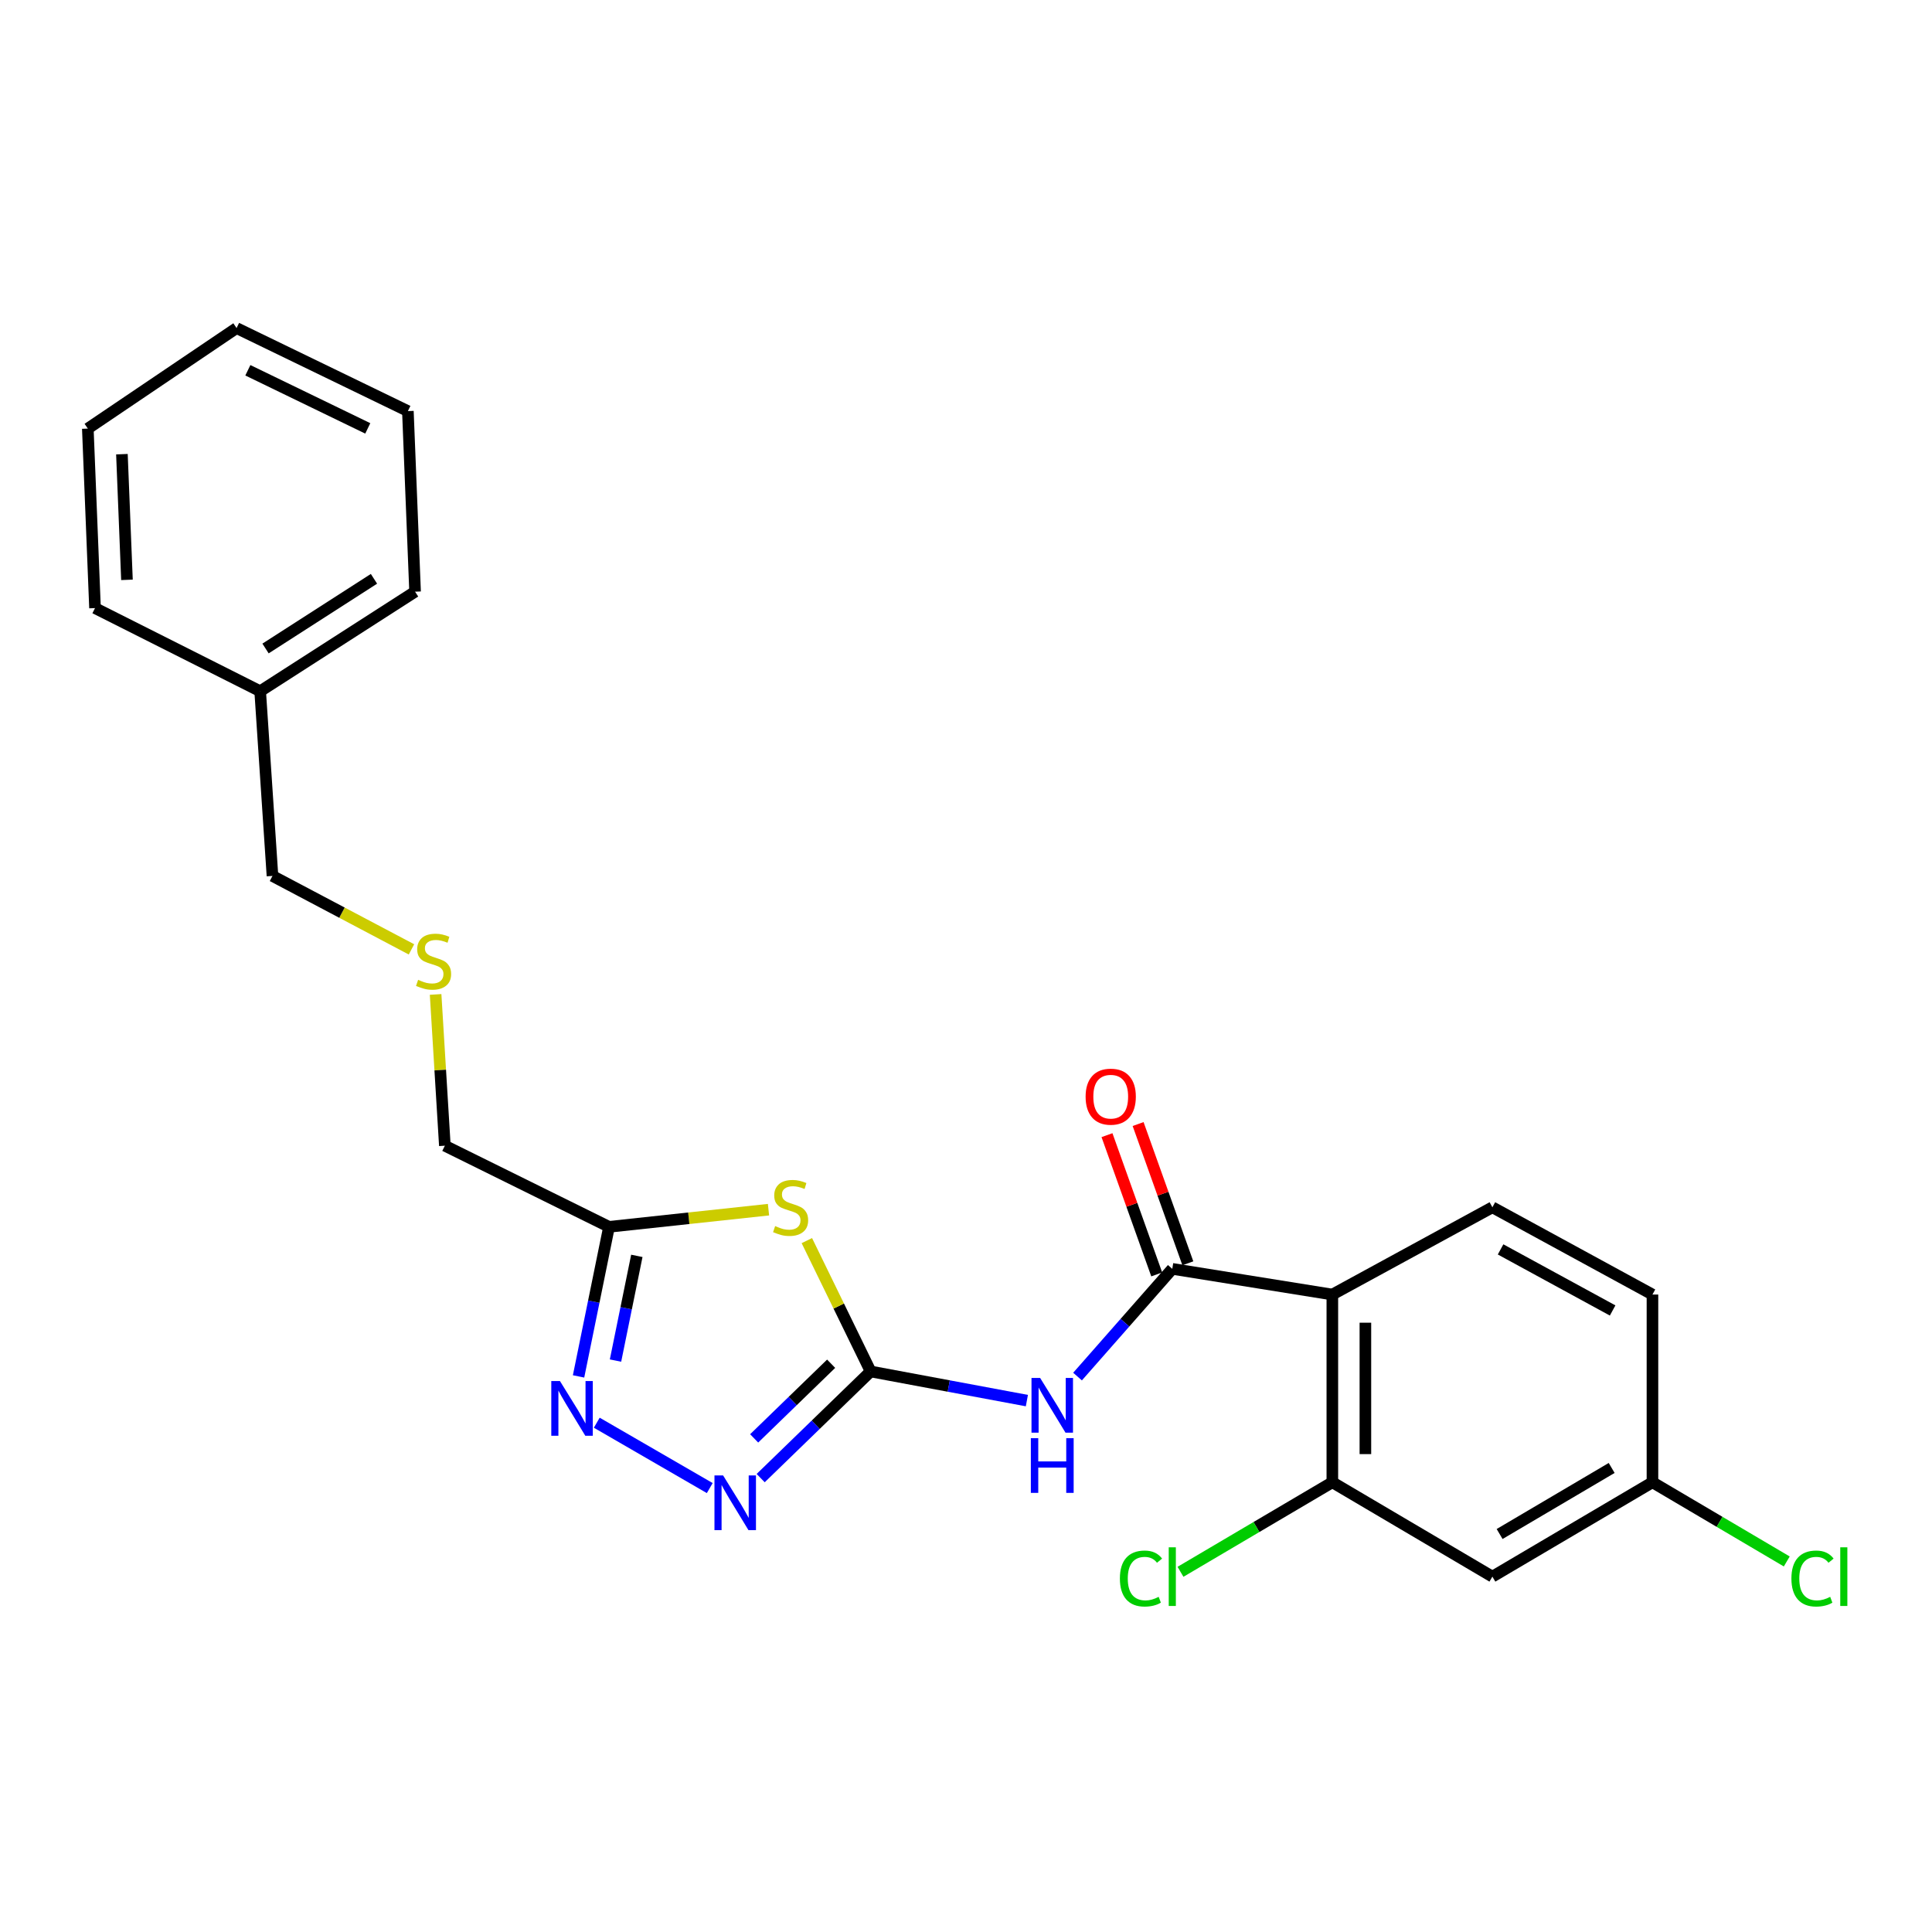 <?xml version='1.0' encoding='iso-8859-1'?>
<svg version='1.1' baseProfile='full'
              xmlns='http://www.w3.org/2000/svg'
                      xmlns:rdkit='http://www.rdkit.org/xml'
                      xmlns:xlink='http://www.w3.org/1999/xlink'
                  xml:space='preserve'
width='1000px' height='1000px' viewBox='0 0 1000 1000'>
<!-- END OF HEADER -->
<rect style='opacity:1.0;fill:#FFFFFF;stroke:none' width='1000' height='1000' x='0' y='0'> </rect>
<path class='bond-0' d='M 450.643,709.864 L 434.134,676.001' style='fill:none;fill-rule:evenodd;stroke:#000000;stroke-width:6px;stroke-linecap:butt;stroke-linejoin:miter;stroke-opacity:1' />
<path class='bond-0' d='M 434.134,676.001 L 417.624,642.137' style='fill:none;fill-rule:evenodd;stroke:#CCCC00;stroke-width:6px;stroke-linecap:butt;stroke-linejoin:miter;stroke-opacity:1' />
<path class='bond-2' d='M 450.643,709.864 L 491.077,717.406' style='fill:none;fill-rule:evenodd;stroke:#000000;stroke-width:6px;stroke-linecap:butt;stroke-linejoin:miter;stroke-opacity:1' />
<path class='bond-2' d='M 491.077,717.406 L 531.511,724.949' style='fill:none;fill-rule:evenodd;stroke:#0000FF;stroke-width:6px;stroke-linecap:butt;stroke-linejoin:miter;stroke-opacity:1' />
<path class='bond-4' d='M 450.643,709.864 L 422.185,737.466' style='fill:none;fill-rule:evenodd;stroke:#000000;stroke-width:6px;stroke-linecap:butt;stroke-linejoin:miter;stroke-opacity:1' />
<path class='bond-4' d='M 422.185,737.466 L 393.727,765.067' style='fill:none;fill-rule:evenodd;stroke:#0000FF;stroke-width:6px;stroke-linecap:butt;stroke-linejoin:miter;stroke-opacity:1' />
<path class='bond-4' d='M 430.196,705.865 L 410.275,725.186' style='fill:none;fill-rule:evenodd;stroke:#000000;stroke-width:6px;stroke-linecap:butt;stroke-linejoin:miter;stroke-opacity:1' />
<path class='bond-4' d='M 410.275,725.186 L 390.355,744.507' style='fill:none;fill-rule:evenodd;stroke:#0000FF;stroke-width:6px;stroke-linecap:butt;stroke-linejoin:miter;stroke-opacity:1' />
<path class='bond-6' d='M 397.774,626.125 L 356.502,630.565' style='fill:none;fill-rule:evenodd;stroke:#CCCC00;stroke-width:6px;stroke-linecap:butt;stroke-linejoin:miter;stroke-opacity:1' />
<path class='bond-6' d='M 356.502,630.565 L 315.229,635.006' style='fill:none;fill-rule:evenodd;stroke:#000000;stroke-width:6px;stroke-linecap:butt;stroke-linejoin:miter;stroke-opacity:1' />
<path class='bond-1' d='M 606.775,656.759 L 582.254,684.636' style='fill:none;fill-rule:evenodd;stroke:#000000;stroke-width:6px;stroke-linecap:butt;stroke-linejoin:miter;stroke-opacity:1' />
<path class='bond-1' d='M 582.254,684.636 L 557.734,712.514' style='fill:none;fill-rule:evenodd;stroke:#0000FF;stroke-width:6px;stroke-linecap:butt;stroke-linejoin:miter;stroke-opacity:1' />
<path class='bond-3' d='M 606.775,656.759 L 689.617,670.054' style='fill:none;fill-rule:evenodd;stroke:#000000;stroke-width:6px;stroke-linecap:butt;stroke-linejoin:miter;stroke-opacity:1' />
<path class='bond-10' d='M 614.83,653.882 L 601.956,617.842' style='fill:none;fill-rule:evenodd;stroke:#000000;stroke-width:6px;stroke-linecap:butt;stroke-linejoin:miter;stroke-opacity:1' />
<path class='bond-10' d='M 601.956,617.842 L 589.083,581.801' style='fill:none;fill-rule:evenodd;stroke:#FF0000;stroke-width:6px;stroke-linecap:butt;stroke-linejoin:miter;stroke-opacity:1' />
<path class='bond-10' d='M 598.721,659.636 L 585.847,623.596' style='fill:none;fill-rule:evenodd;stroke:#000000;stroke-width:6px;stroke-linecap:butt;stroke-linejoin:miter;stroke-opacity:1' />
<path class='bond-10' d='M 585.847,623.596 L 572.974,587.555' style='fill:none;fill-rule:evenodd;stroke:#FF0000;stroke-width:6px;stroke-linecap:butt;stroke-linejoin:miter;stroke-opacity:1' />
<path class='bond-7' d='M 689.617,670.054 L 689.617,767.217' style='fill:none;fill-rule:evenodd;stroke:#000000;stroke-width:6px;stroke-linecap:butt;stroke-linejoin:miter;stroke-opacity:1' />
<path class='bond-7' d='M 706.723,684.629 L 706.723,752.643' style='fill:none;fill-rule:evenodd;stroke:#000000;stroke-width:6px;stroke-linecap:butt;stroke-linejoin:miter;stroke-opacity:1' />
<path class='bond-8' d='M 689.617,670.054 L 772.458,624.894' style='fill:none;fill-rule:evenodd;stroke:#000000;stroke-width:6px;stroke-linecap:butt;stroke-linejoin:miter;stroke-opacity:1' />
<path class='bond-5' d='M 367.366,770.226 L 308.887,736.39' style='fill:none;fill-rule:evenodd;stroke:#0000FF;stroke-width:6px;stroke-linecap:butt;stroke-linejoin:miter;stroke-opacity:1' />
<path class='bond-24' d='M 299.461,712.427 L 307.345,673.716' style='fill:none;fill-rule:evenodd;stroke:#0000FF;stroke-width:6px;stroke-linecap:butt;stroke-linejoin:miter;stroke-opacity:1' />
<path class='bond-24' d='M 307.345,673.716 L 315.229,635.006' style='fill:none;fill-rule:evenodd;stroke:#000000;stroke-width:6px;stroke-linecap:butt;stroke-linejoin:miter;stroke-opacity:1' />
<path class='bond-24' d='M 318.588,704.228 L 324.107,677.13' style='fill:none;fill-rule:evenodd;stroke:#0000FF;stroke-width:6px;stroke-linecap:butt;stroke-linejoin:miter;stroke-opacity:1' />
<path class='bond-24' d='M 324.107,677.13 L 329.626,650.033' style='fill:none;fill-rule:evenodd;stroke:#000000;stroke-width:6px;stroke-linecap:butt;stroke-linejoin:miter;stroke-opacity:1' />
<path class='bond-15' d='M 315.229,635.006 L 230.258,593.019' style='fill:none;fill-rule:evenodd;stroke:#000000;stroke-width:6px;stroke-linecap:butt;stroke-linejoin:miter;stroke-opacity:1' />
<path class='bond-9' d='M 689.617,767.217 L 772.458,816.065' style='fill:none;fill-rule:evenodd;stroke:#000000;stroke-width:6px;stroke-linecap:butt;stroke-linejoin:miter;stroke-opacity:1' />
<path class='bond-13' d='M 689.617,767.217 L 650.318,790.39' style='fill:none;fill-rule:evenodd;stroke:#000000;stroke-width:6px;stroke-linecap:butt;stroke-linejoin:miter;stroke-opacity:1' />
<path class='bond-13' d='M 650.318,790.39 L 611.02,813.562' style='fill:none;fill-rule:evenodd;stroke:#00CC00;stroke-width:6px;stroke-linecap:butt;stroke-linejoin:miter;stroke-opacity:1' />
<path class='bond-14' d='M 772.458,624.894 L 855.309,670.054' style='fill:none;fill-rule:evenodd;stroke:#000000;stroke-width:6px;stroke-linecap:butt;stroke-linejoin:miter;stroke-opacity:1' />
<path class='bond-14' d='M 776.699,646.688 L 834.695,678.3' style='fill:none;fill-rule:evenodd;stroke:#000000;stroke-width:6px;stroke-linecap:butt;stroke-linejoin:miter;stroke-opacity:1' />
<path class='bond-25' d='M 772.458,816.065 L 855.309,767.217' style='fill:none;fill-rule:evenodd;stroke:#000000;stroke-width:6px;stroke-linecap:butt;stroke-linejoin:miter;stroke-opacity:1' />
<path class='bond-25' d='M 776.198,794.002 L 834.194,759.809' style='fill:none;fill-rule:evenodd;stroke:#000000;stroke-width:6px;stroke-linecap:butt;stroke-linejoin:miter;stroke-opacity:1' />
<path class='bond-11' d='M 855.309,767.217 L 855.309,670.054' style='fill:none;fill-rule:evenodd;stroke:#000000;stroke-width:6px;stroke-linecap:butt;stroke-linejoin:miter;stroke-opacity:1' />
<path class='bond-16' d='M 855.309,767.217 L 890.068,787.713' style='fill:none;fill-rule:evenodd;stroke:#000000;stroke-width:6px;stroke-linecap:butt;stroke-linejoin:miter;stroke-opacity:1' />
<path class='bond-16' d='M 890.068,787.713 L 924.826,808.208' style='fill:none;fill-rule:evenodd;stroke:#00CC00;stroke-width:6px;stroke-linecap:butt;stroke-linejoin:miter;stroke-opacity:1' />
<path class='bond-12' d='M 225.47,514.717 L 227.864,553.868' style='fill:none;fill-rule:evenodd;stroke:#CCCC00;stroke-width:6px;stroke-linecap:butt;stroke-linejoin:miter;stroke-opacity:1' />
<path class='bond-12' d='M 227.864,553.868 L 230.258,593.019' style='fill:none;fill-rule:evenodd;stroke:#000000;stroke-width:6px;stroke-linecap:butt;stroke-linejoin:miter;stroke-opacity:1' />
<path class='bond-18' d='M 212.976,491.4 L 177.003,472.393' style='fill:none;fill-rule:evenodd;stroke:#CCCC00;stroke-width:6px;stroke-linecap:butt;stroke-linejoin:miter;stroke-opacity:1' />
<path class='bond-18' d='M 177.003,472.393 L 141.031,453.385' style='fill:none;fill-rule:evenodd;stroke:#000000;stroke-width:6px;stroke-linecap:butt;stroke-linejoin:miter;stroke-opacity:1' />
<path class='bond-17' d='M 134.663,357.781 L 141.031,453.385' style='fill:none;fill-rule:evenodd;stroke:#000000;stroke-width:6px;stroke-linecap:butt;stroke-linejoin:miter;stroke-opacity:1' />
<path class='bond-19' d='M 134.663,357.781 L 214.844,306.253' style='fill:none;fill-rule:evenodd;stroke:#000000;stroke-width:6px;stroke-linecap:butt;stroke-linejoin:miter;stroke-opacity:1' />
<path class='bond-19' d='M 137.442,335.661 L 193.569,299.591' style='fill:none;fill-rule:evenodd;stroke:#000000;stroke-width:6px;stroke-linecap:butt;stroke-linejoin:miter;stroke-opacity:1' />
<path class='bond-20' d='M 134.663,357.781 L 49.18,314.749' style='fill:none;fill-rule:evenodd;stroke:#000000;stroke-width:6px;stroke-linecap:butt;stroke-linejoin:miter;stroke-opacity:1' />
<path class='bond-22' d='M 214.844,306.253 L 211.119,212.787' style='fill:none;fill-rule:evenodd;stroke:#000000;stroke-width:6px;stroke-linecap:butt;stroke-linejoin:miter;stroke-opacity:1' />
<path class='bond-21' d='M 49.18,314.749 L 45.455,221.834' style='fill:none;fill-rule:evenodd;stroke:#000000;stroke-width:6px;stroke-linecap:butt;stroke-linejoin:miter;stroke-opacity:1' />
<path class='bond-21' d='M 65.714,300.127 L 63.106,235.086' style='fill:none;fill-rule:evenodd;stroke:#000000;stroke-width:6px;stroke-linecap:butt;stroke-linejoin:miter;stroke-opacity:1' />
<path class='bond-23' d='M 45.455,221.834 L 122.451,169.812' style='fill:none;fill-rule:evenodd;stroke:#000000;stroke-width:6px;stroke-linecap:butt;stroke-linejoin:miter;stroke-opacity:1' />
<path class='bond-26' d='M 211.119,212.787 L 122.451,169.812' style='fill:none;fill-rule:evenodd;stroke:#000000;stroke-width:6px;stroke-linecap:butt;stroke-linejoin:miter;stroke-opacity:1' />
<path class='bond-26' d='M 190.358,221.734 L 128.291,191.652' style='fill:none;fill-rule:evenodd;stroke:#000000;stroke-width:6px;stroke-linecap:butt;stroke-linejoin:miter;stroke-opacity:1' />
<path  class='atom-1' d='M 401.218 634.614
Q 401.538 634.734, 402.858 635.294
Q 404.178 635.854, 405.618 636.214
Q 407.098 636.534, 408.538 636.534
Q 411.218 636.534, 412.778 635.254
Q 414.338 633.934, 414.338 631.654
Q 414.338 630.094, 413.538 629.134
Q 412.778 628.174, 411.578 627.654
Q 410.378 627.134, 408.378 626.534
Q 405.858 625.774, 404.338 625.054
Q 402.858 624.334, 401.778 622.814
Q 400.738 621.294, 400.738 618.734
Q 400.738 615.174, 403.138 612.974
Q 405.578 610.774, 410.378 610.774
Q 413.658 610.774, 417.378 612.334
L 416.458 615.414
Q 413.058 614.014, 410.498 614.014
Q 407.738 614.014, 406.218 615.174
Q 404.698 616.294, 404.738 618.254
Q 404.738 619.774, 405.498 620.694
Q 406.298 621.614, 407.418 622.134
Q 408.578 622.654, 410.498 623.254
Q 413.058 624.054, 414.578 624.854
Q 416.098 625.654, 417.178 627.294
Q 418.298 628.894, 418.298 631.654
Q 418.298 635.574, 415.658 637.694
Q 413.058 639.774, 408.698 639.774
Q 406.178 639.774, 404.258 639.214
Q 402.378 638.694, 400.138 637.774
L 401.218 634.614
' fill='#CCCC00'/>
<path  class='atom-3' d='M 538.382 713.238
L 547.662 728.238
Q 548.582 729.718, 550.062 732.398
Q 551.542 735.078, 551.622 735.238
L 551.622 713.238
L 555.382 713.238
L 555.382 741.558
L 551.502 741.558
L 541.542 725.158
Q 540.382 723.238, 539.142 721.038
Q 537.942 718.838, 537.582 718.158
L 537.582 741.558
L 533.902 741.558
L 533.902 713.238
L 538.382 713.238
' fill='#0000FF'/>
<path  class='atom-3' d='M 533.562 744.39
L 537.402 744.39
L 537.402 756.43
L 551.882 756.43
L 551.882 744.39
L 555.722 744.39
L 555.722 772.71
L 551.882 772.71
L 551.882 759.63
L 537.402 759.63
L 537.402 772.71
L 533.562 772.71
L 533.562 744.39
' fill='#0000FF'/>
<path  class='atom-5' d='M 374.286 763.692
L 383.566 778.692
Q 384.486 780.172, 385.966 782.852
Q 387.446 785.532, 387.526 785.692
L 387.526 763.692
L 391.286 763.692
L 391.286 792.012
L 387.406 792.012
L 377.446 775.612
Q 376.286 773.692, 375.046 771.492
Q 373.846 769.292, 373.486 768.612
L 373.486 792.012
L 369.806 792.012
L 369.806 763.692
L 374.286 763.692
' fill='#0000FF'/>
<path  class='atom-6' d='M 289.829 714.825
L 299.109 729.825
Q 300.029 731.305, 301.509 733.985
Q 302.989 736.665, 303.069 736.825
L 303.069 714.825
L 306.829 714.825
L 306.829 743.145
L 302.949 743.145
L 292.989 726.745
Q 291.829 724.825, 290.589 722.625
Q 289.389 720.425, 289.029 719.745
L 289.029 743.145
L 285.349 743.145
L 285.349 714.825
L 289.829 714.825
' fill='#0000FF'/>
<path  class='atom-11' d='M 561.91 567.63
Q 561.91 560.83, 565.27 557.03
Q 568.63 553.23, 574.91 553.23
Q 581.19 553.23, 584.55 557.03
Q 587.91 560.83, 587.91 567.63
Q 587.91 574.51, 584.51 578.43
Q 581.11 582.31, 574.91 582.31
Q 568.67 582.31, 565.27 578.43
Q 561.91 574.55, 561.91 567.63
M 574.91 579.11
Q 579.23 579.11, 581.55 576.23
Q 583.91 573.31, 583.91 567.63
Q 583.91 562.07, 581.55 559.27
Q 579.23 556.43, 574.91 556.43
Q 570.59 556.43, 568.23 559.23
Q 565.91 562.03, 565.91 567.63
Q 565.91 573.35, 568.23 576.23
Q 570.59 579.11, 574.91 579.11
' fill='#FF0000'/>
<path  class='atom-13' d='M 216.414 507.163
Q 216.734 507.283, 218.054 507.843
Q 219.374 508.403, 220.814 508.763
Q 222.294 509.083, 223.734 509.083
Q 226.414 509.083, 227.974 507.803
Q 229.534 506.483, 229.534 504.203
Q 229.534 502.643, 228.734 501.683
Q 227.974 500.723, 226.774 500.203
Q 225.574 499.683, 223.574 499.083
Q 221.054 498.323, 219.534 497.603
Q 218.054 496.883, 216.974 495.363
Q 215.934 493.843, 215.934 491.283
Q 215.934 487.723, 218.334 485.523
Q 220.774 483.323, 225.574 483.323
Q 228.854 483.323, 232.574 484.883
L 231.654 487.963
Q 228.254 486.563, 225.694 486.563
Q 222.934 486.563, 221.414 487.723
Q 219.894 488.843, 219.934 490.803
Q 219.934 492.323, 220.694 493.243
Q 221.494 494.163, 222.614 494.683
Q 223.774 495.203, 225.694 495.803
Q 228.254 496.603, 229.774 497.403
Q 231.294 498.203, 232.374 499.843
Q 233.494 501.443, 233.494 504.203
Q 233.494 508.123, 230.854 510.243
Q 228.254 512.323, 223.894 512.323
Q 221.374 512.323, 219.454 511.763
Q 217.574 511.243, 215.334 510.323
L 216.414 507.163
' fill='#CCCC00'/>
<path  class='atom-14' d='M 579.655 817.045
Q 579.655 810.005, 582.935 806.325
Q 586.255 802.605, 592.535 802.605
Q 598.375 802.605, 601.495 806.725
L 598.855 808.885
Q 596.575 805.885, 592.535 805.885
Q 588.255 805.885, 585.975 808.765
Q 583.735 811.605, 583.735 817.045
Q 583.735 822.645, 586.055 825.525
Q 588.415 828.405, 592.975 828.405
Q 596.095 828.405, 599.735 826.525
L 600.855 829.525
Q 599.375 830.485, 597.135 831.045
Q 594.895 831.605, 592.415 831.605
Q 586.255 831.605, 582.935 827.845
Q 579.655 824.085, 579.655 817.045
' fill='#00CC00'/>
<path  class='atom-14' d='M 604.935 800.885
L 608.615 800.885
L 608.615 831.245
L 604.935 831.245
L 604.935 800.885
' fill='#00CC00'/>
<path  class='atom-17' d='M 927.231 817.045
Q 927.231 810.005, 930.511 806.325
Q 933.831 802.605, 940.111 802.605
Q 945.951 802.605, 949.071 806.725
L 946.431 808.885
Q 944.151 805.885, 940.111 805.885
Q 935.831 805.885, 933.551 808.765
Q 931.311 811.605, 931.311 817.045
Q 931.311 822.645, 933.631 825.525
Q 935.991 828.405, 940.551 828.405
Q 943.671 828.405, 947.311 826.525
L 948.431 829.525
Q 946.951 830.485, 944.711 831.045
Q 942.471 831.605, 939.991 831.605
Q 933.831 831.605, 930.511 827.845
Q 927.231 824.085, 927.231 817.045
' fill='#00CC00'/>
<path  class='atom-17' d='M 952.511 800.885
L 956.191 800.885
L 956.191 831.245
L 952.511 831.245
L 952.511 800.885
' fill='#00CC00'/>
</svg>
